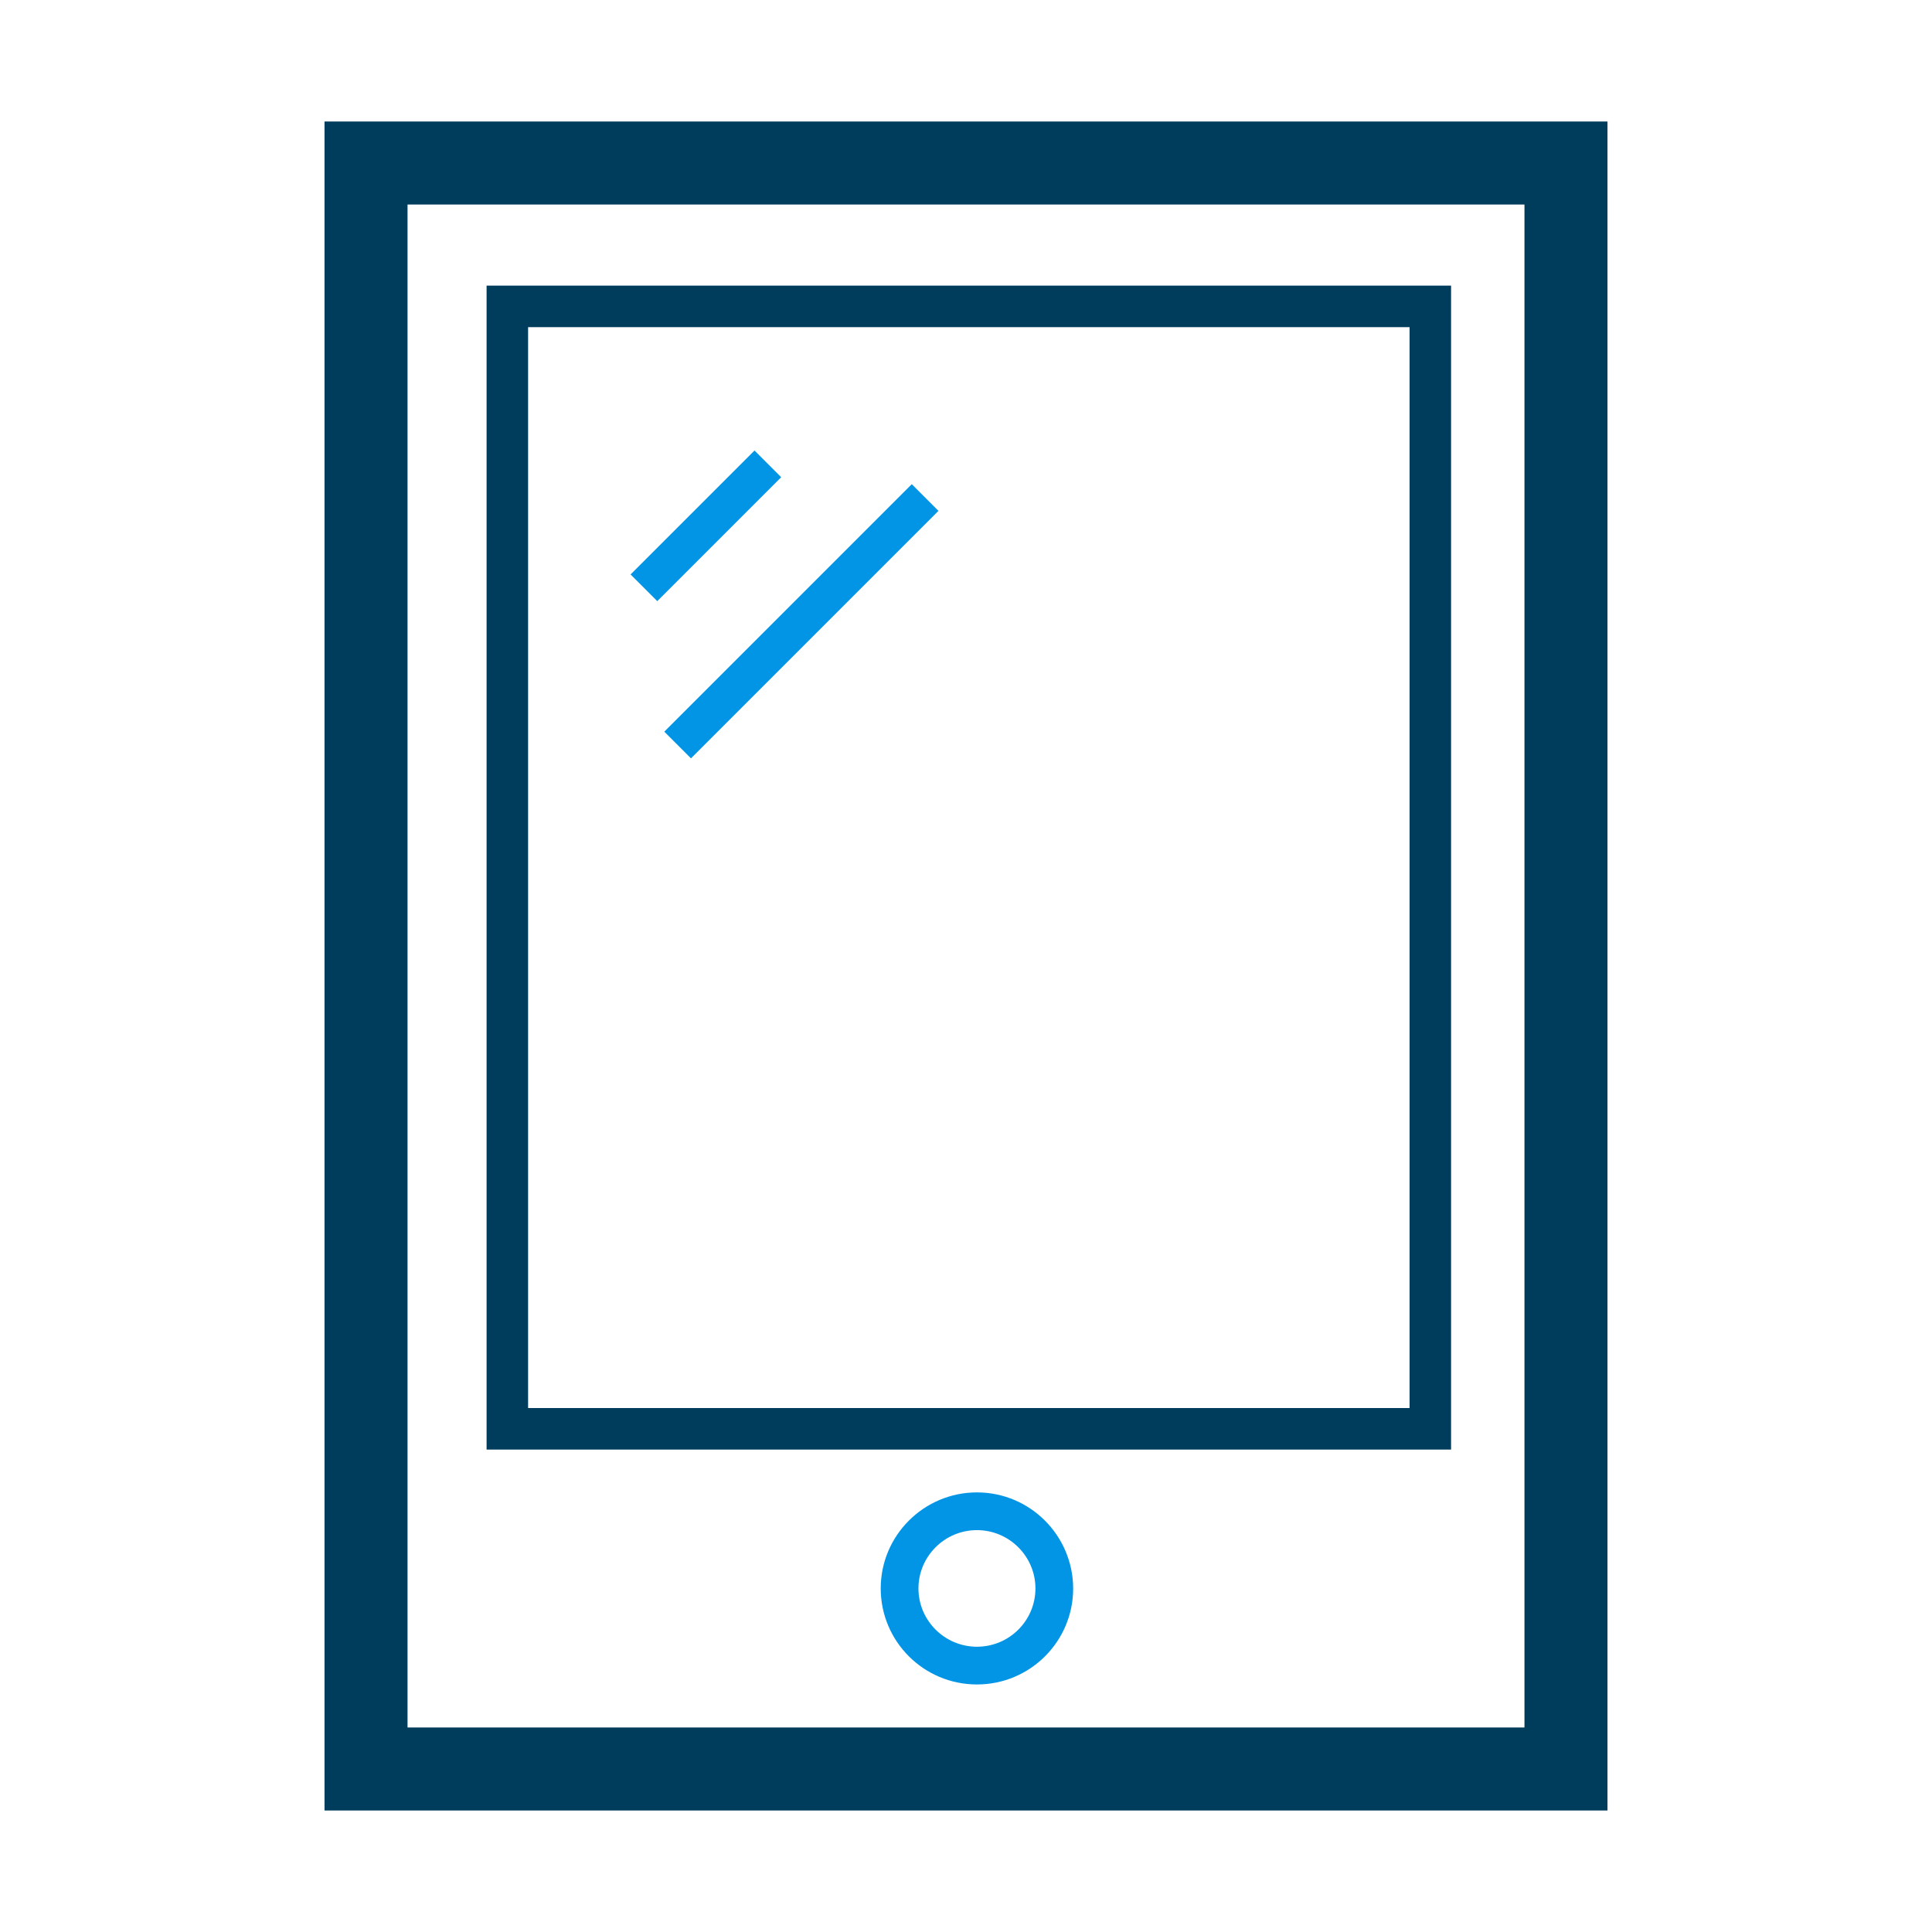<svg xmlns="http://www.w3.org/2000/svg" width="800" height="800" class="icon" viewBox="0 0 1024 1024"><path fill="#0295E5" d="M517.8 811c17.1 0 31 13.9 31 30.9 0 17.1-13.9 30.9-31 30.9s-31-13.9-31-30.9 13.9-30.9 31-30.9m0-20c-28.1 0-51 22.8-51 50.9 0 28.1 22.8 50.9 51 50.9s51-22.8 51-50.9c-.1-28.1-22.9-50.9-51-50.9zM334.218 304.477l65.69-65.69 14.142 14.143-65.69 65.69zm17.868 83.322L483.253 256.63l14.142 14.142L366.228 401.94z"/><path fill="#003c5c" d="M808 108.4v807.2H216V108.4h592m44-44H172v895.2h680V64.4z"/><path fill="#003c5c" d="M747.1 173.4v572.9H279.9V173.4h467.2m22-22H257.9v616.9h511.2V151.4z"/></svg>